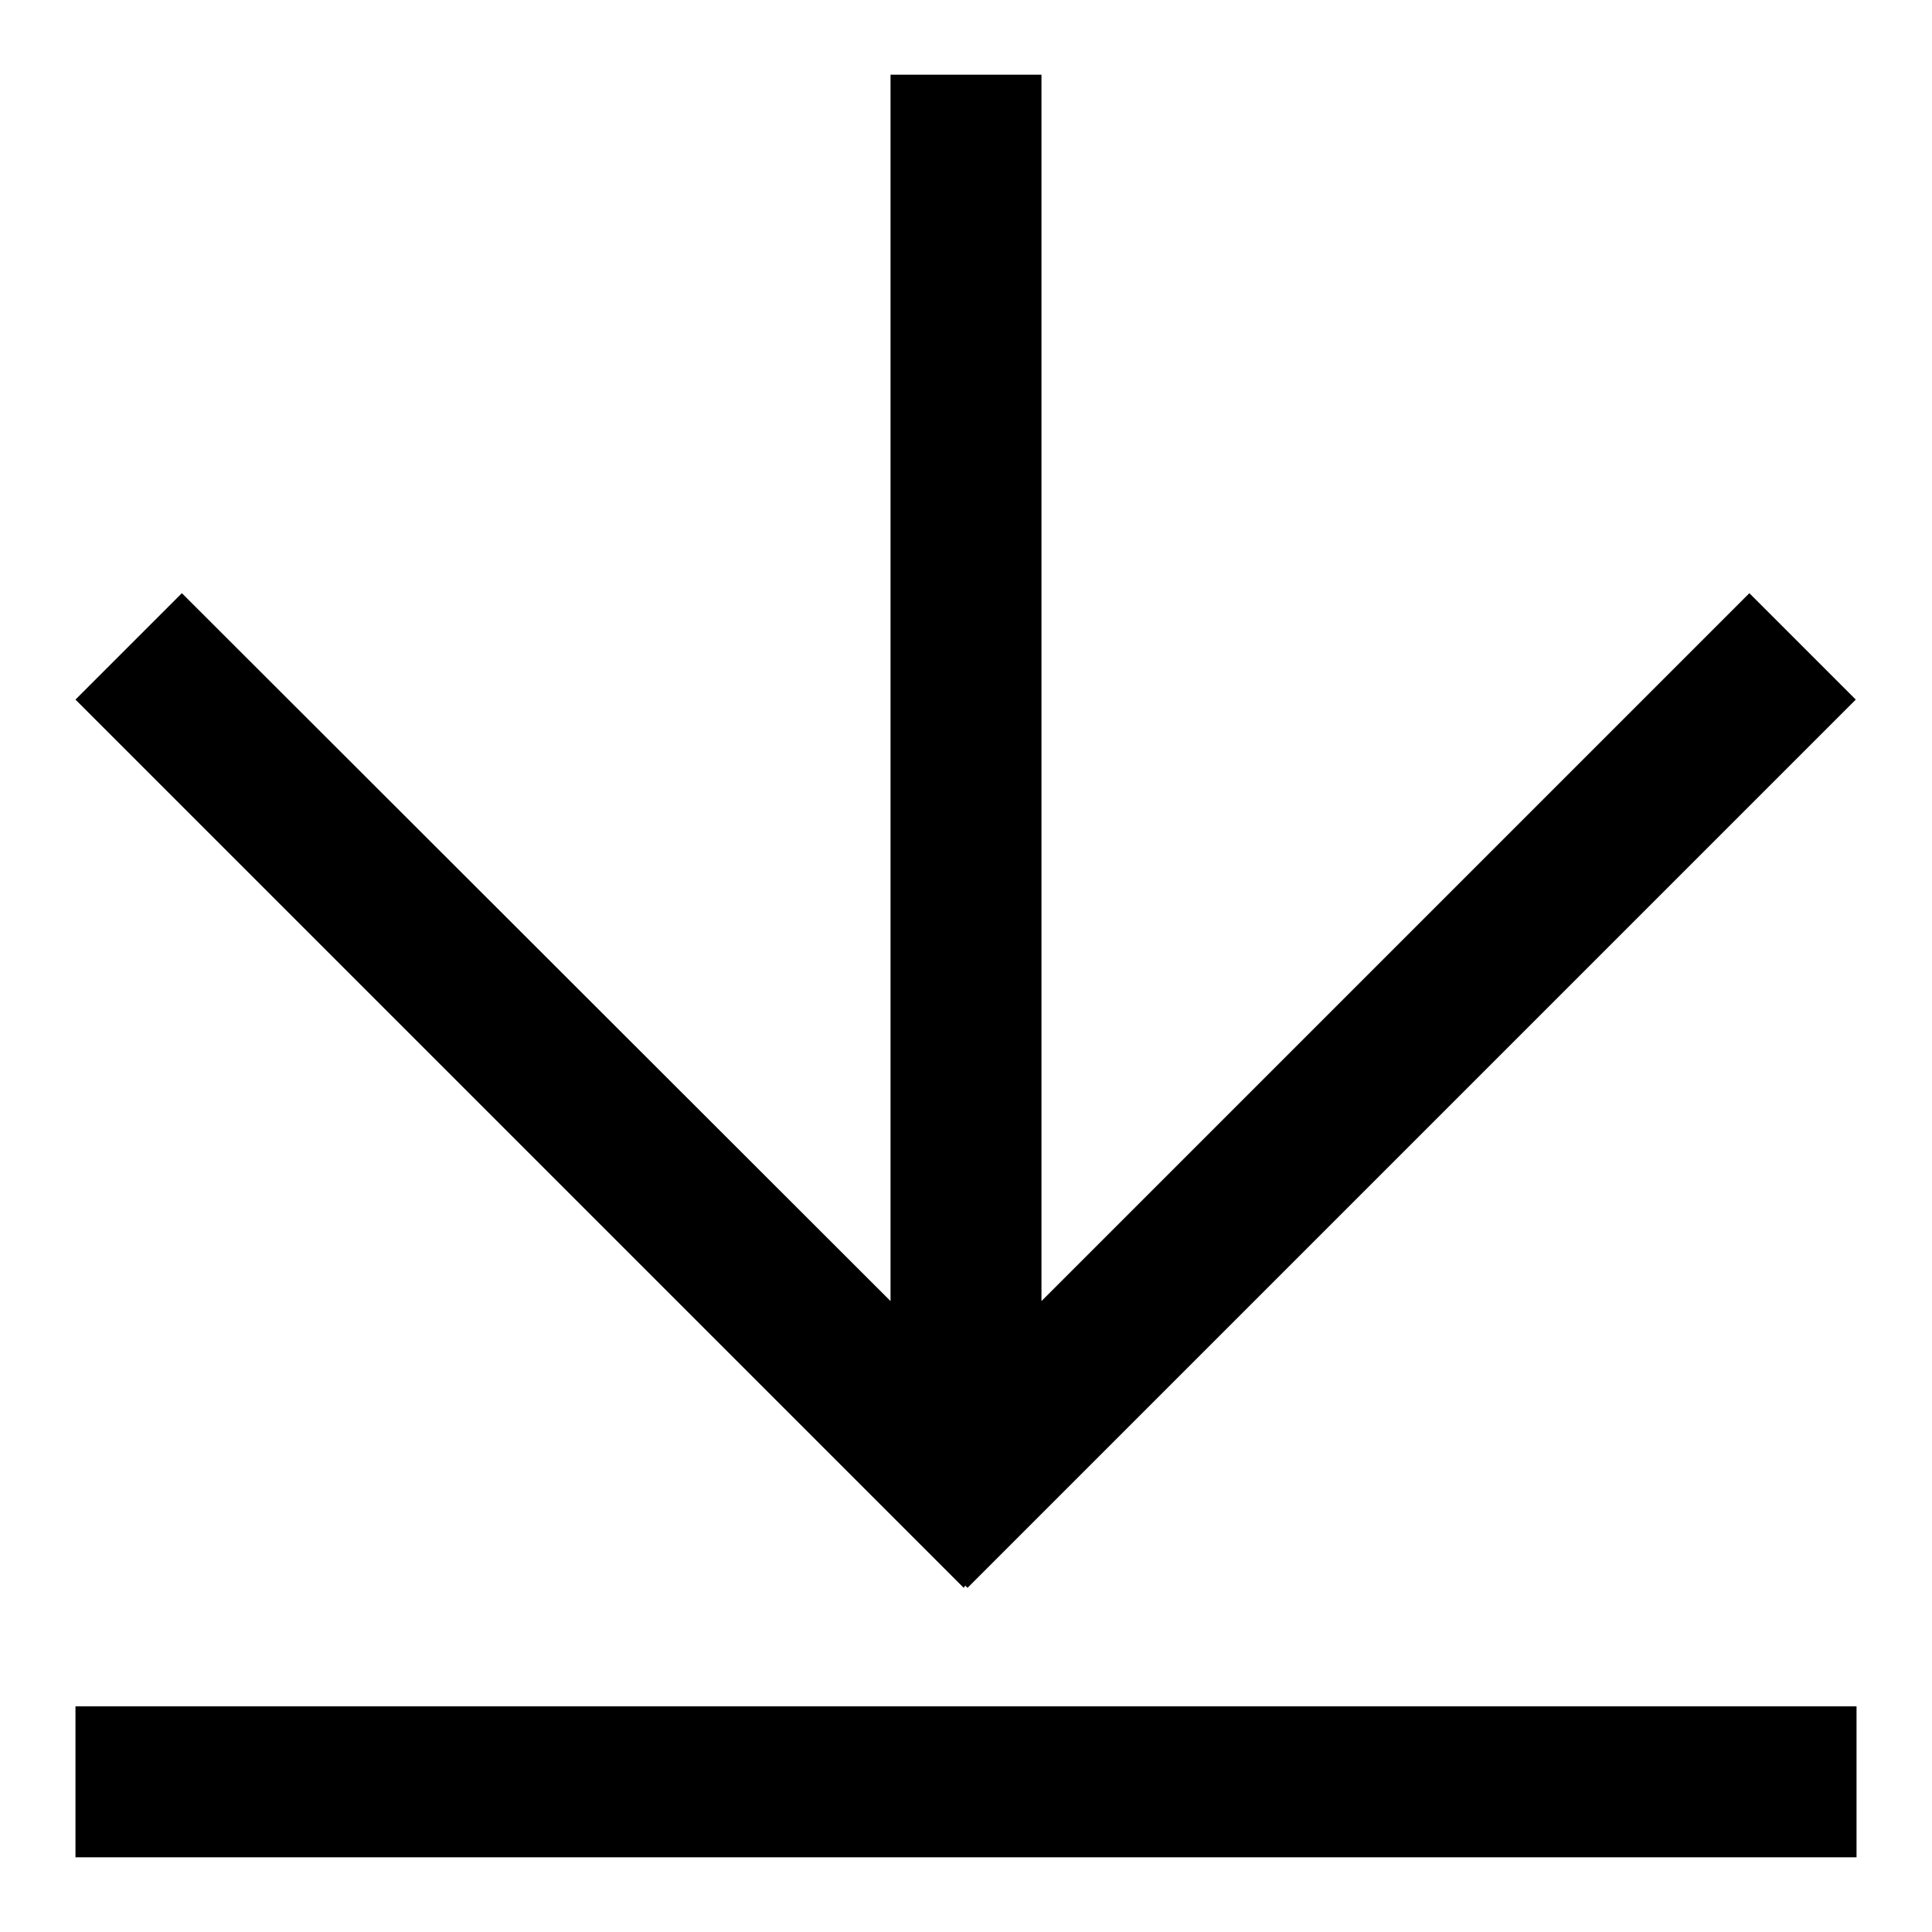 <?xml version="1.0" encoding="utf-8"?>
<!-- Svg Vector Icons : http://www.onlinewebfonts.com/icon -->
<!DOCTYPE svg PUBLIC "-//W3C//DTD SVG 1.1//EN" "http://www.w3.org/Graphics/SVG/1.1/DTD/svg11.dtd">
<svg version="1.1" xmlns="http://www.w3.org/2000/svg" xmlns:xlink="http://www.w3.org/1999/xlink" x="0px" y="0px" viewBox="0 0 256 256" enable-background="new 0 0 256 256" xml:space="preserve">
<g> <path fill="#000000" d="M127.9,210.1l0.3,0.3L245.9,92.7l-14.1-14.1l-93.8,93.8V9.9h-20v162.5L24.1,78.6L10,92.7l117.7,117.7 L127.9,210.1z M10,226.1h236v20H10V226.1z"/></g>
</svg>